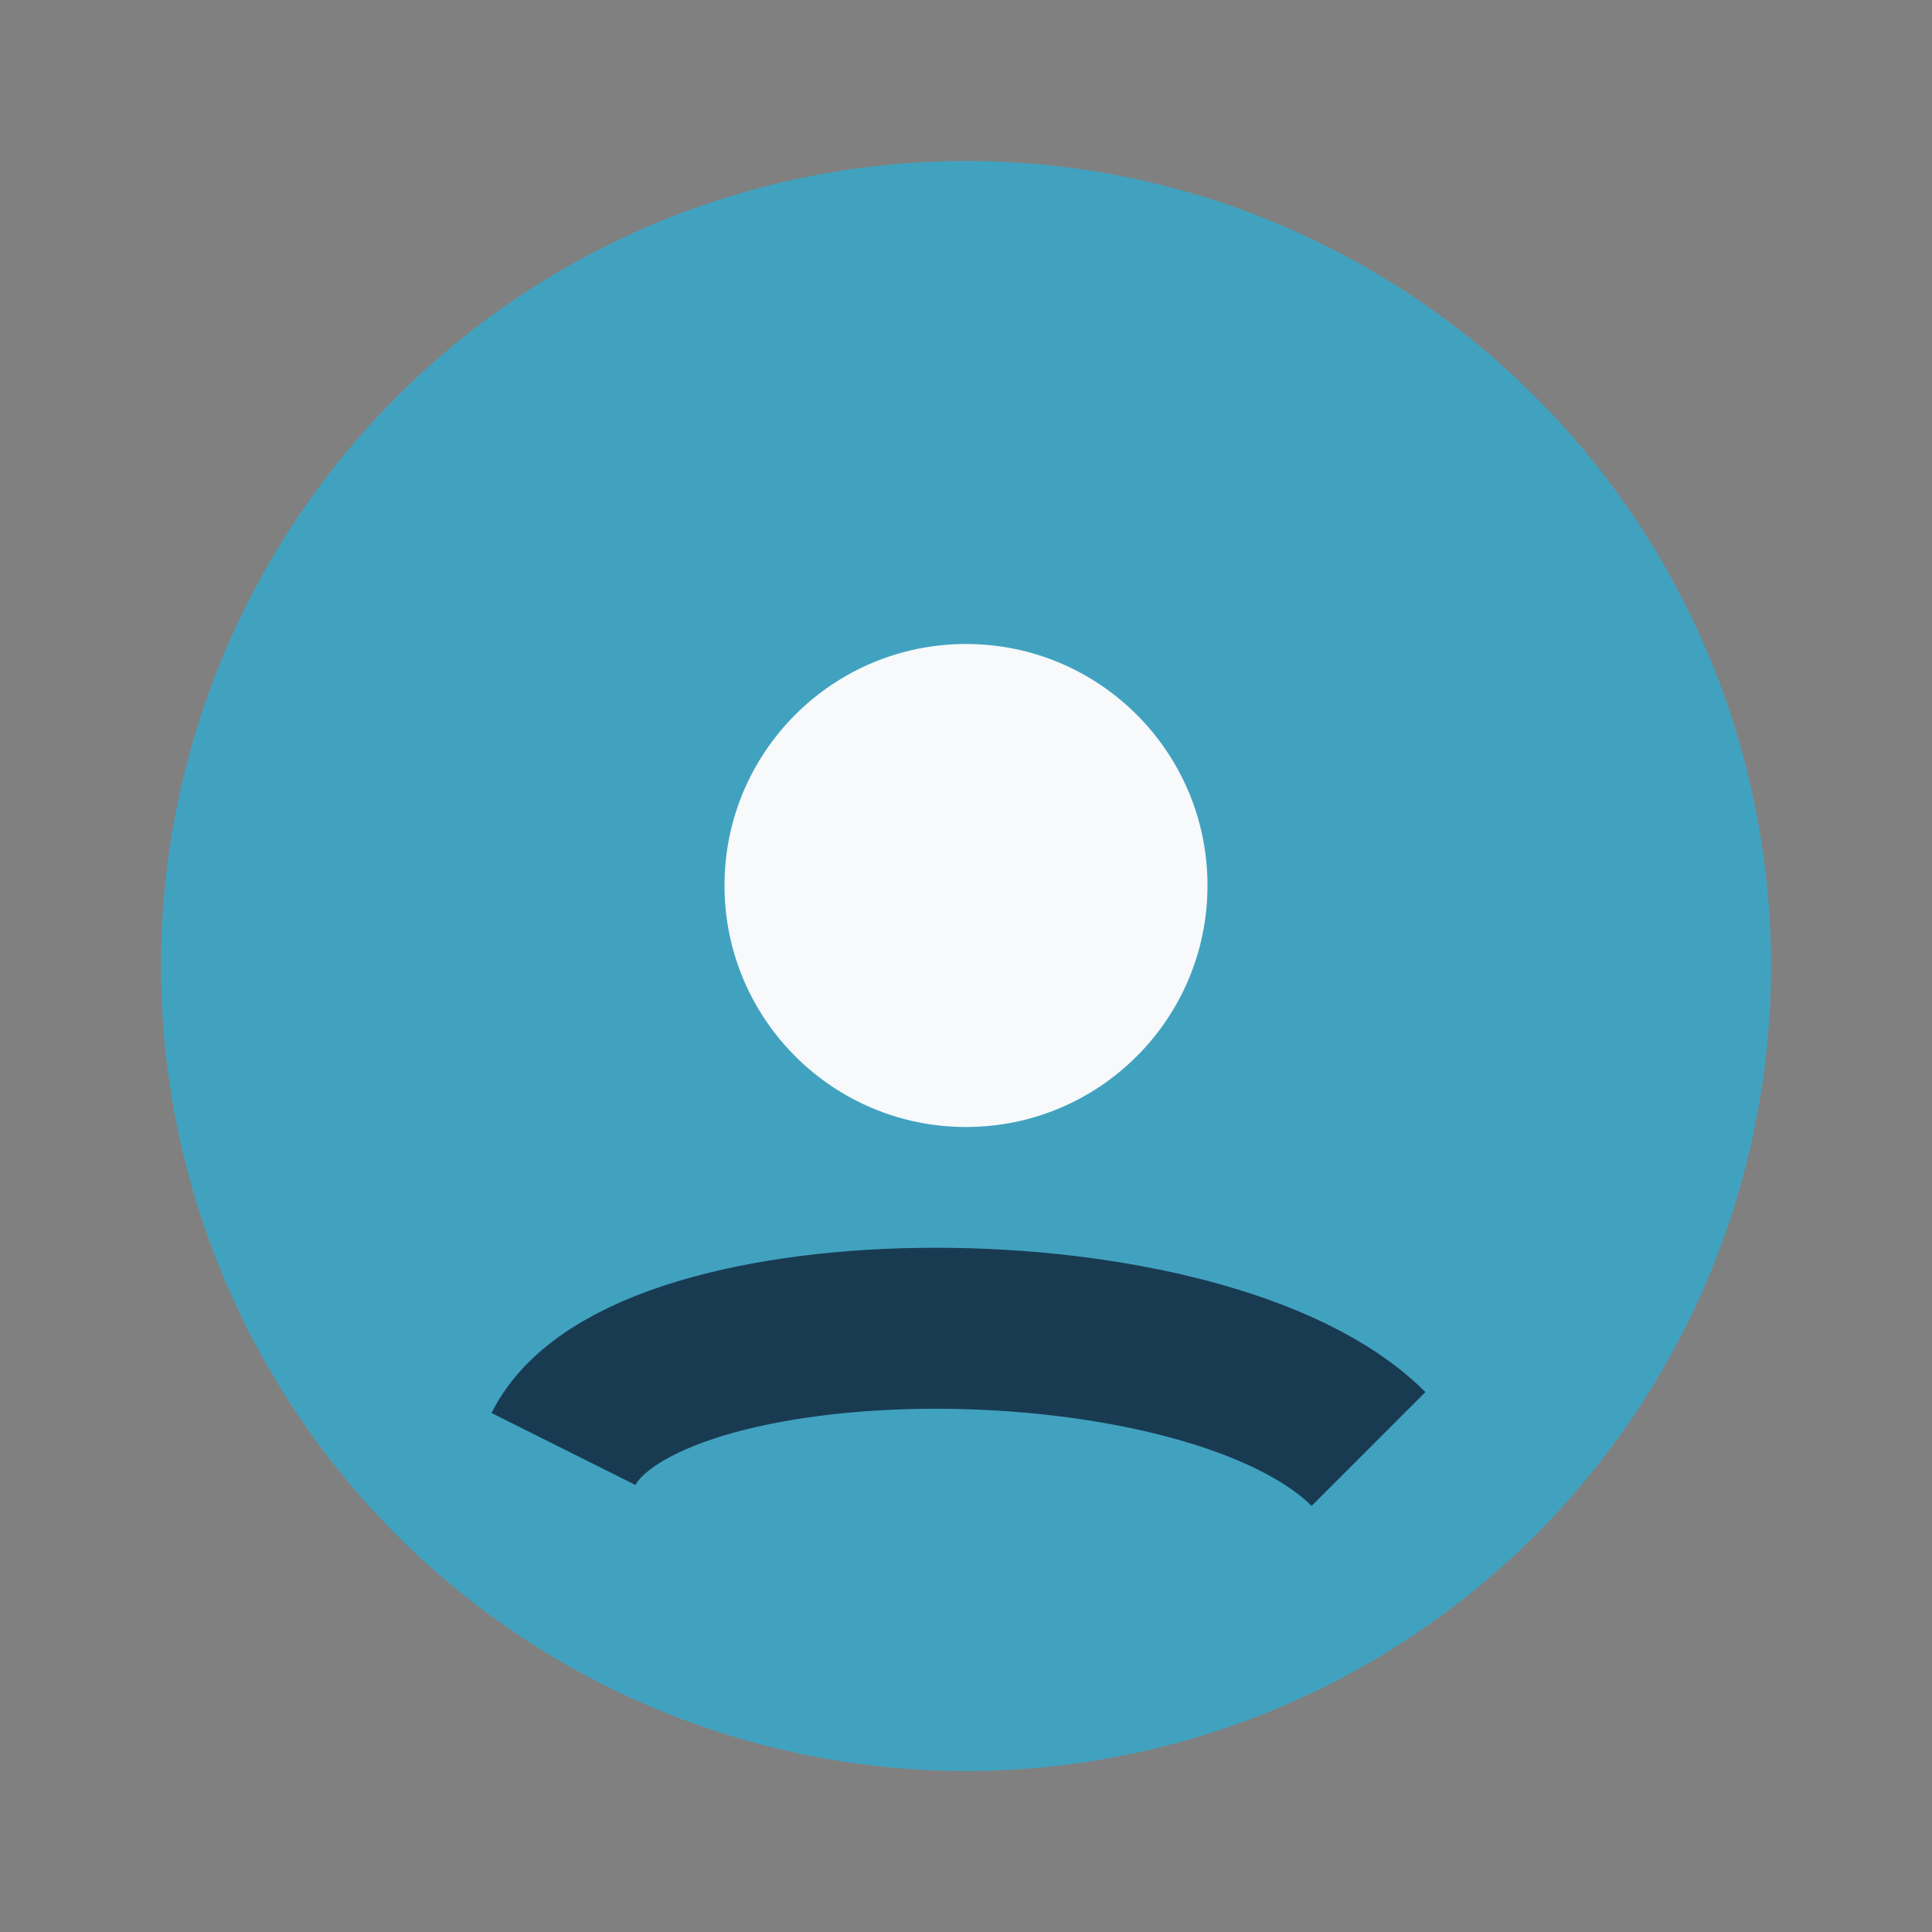 <?xml version="1.0" encoding="UTF-8"?>
<svg xmlns="http://www.w3.org/2000/svg" width="24" height="24" viewBox="0 0 24 24"><rect x="0" y="0" width="24" height="24" fill="#808080" stroke="none"/><circle cx="12" cy="12" r="10" fill="#41A2C0"/><circle cx="12" cy="11" r="3" fill="#F7F9FB"/><path d="M7 18c1-2 8-2 10 0" stroke="#193B52" stroke-width="2" fill="none"/></svg>